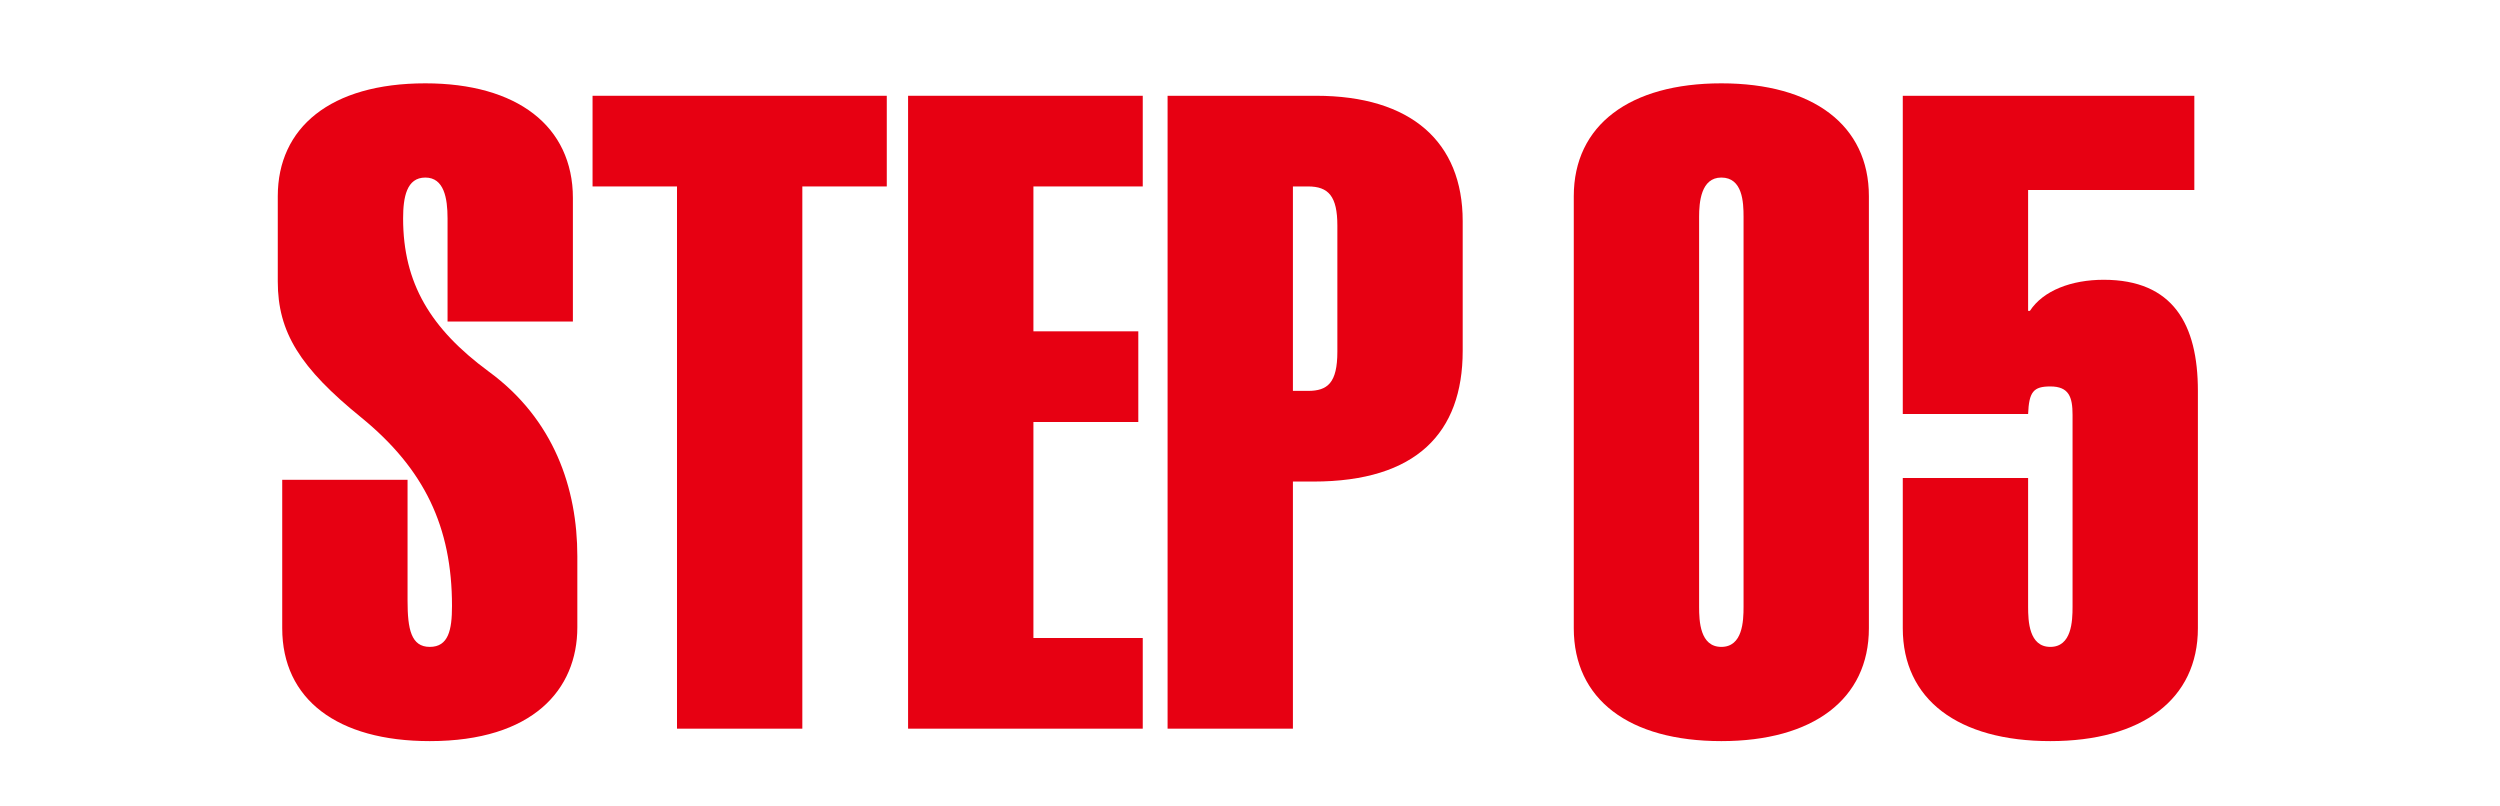 <svg width="90" height="29" viewBox="0 0 90 29" fill="none" xmlns="http://www.w3.org/2000/svg">
<path d="M42.033 3.448H47.377C50.801 3.448 52.657 5.112 52.657 7.96V12.632C52.657 15.576 50.993 17.336 47.281 17.336H46.545V26.232H42.033V3.448ZM46.545 6.712V14.072H47.089C47.793 14.072 48.145 13.784 48.145 12.664V8.12C48.145 7.064 47.825 6.712 47.089 6.712H46.545Z" fill="#E70012"/>
<path d="M32.691 3.448H41.139V6.712H37.203V11.928H40.979V15.192H37.203V22.968H41.139V26.232H32.691V3.448Z" fill="#E70012"/>
<path d="M21.332 3.448H31.924V6.712H28.884V26.232H24.372V6.712H21.332V3.448Z" fill="#E70012"/>
<path d="M20.624 7.128V11.576H16.112V7.864C16.112 7.128 15.984 6.392 15.312 6.392C14.64 6.392 14.512 7.096 14.512 7.864C14.512 10.2 15.504 11.832 17.584 13.368C19.952 15.096 20.784 17.592 20.784 20.024V22.584C20.784 24.824 19.184 26.68 15.472 26.68C12.144 26.68 10.16 25.176 10.16 22.616V17.272H14.672V21.624C14.672 22.648 14.8 23.288 15.472 23.288C16.144 23.288 16.272 22.68 16.272 21.816C16.272 18.968 15.28 16.888 13.008 15.032C10.8 13.24 10 11.96 10 10.136V7.064C10 4.6 11.888 3 15.312 3C18.608 3 20.624 4.536 20.624 7.128Z" fill="#E70012"/>
<path d="M68.5 3.448H78.996V6.84H73.012V11.192H73.076C73.556 10.456 74.58 10.072 75.732 10.072C78.228 10.072 79.124 11.672 79.124 14.072V22.616C79.124 25.176 77.108 26.68 73.812 26.68C70.484 26.68 68.5 25.176 68.5 22.616V17.208H73.012V21.848C73.012 22.36 73.044 23.288 73.812 23.288C74.58 23.288 74.612 22.36 74.612 21.848V14.936C74.612 14.296 74.484 13.912 73.812 13.912C73.204 13.912 73.044 14.104 73.012 14.904H68.5V3.448Z" fill="#E70012"/>
<path d="M67.28 7.064V22.616C67.28 25.176 65.264 26.68 61.968 26.68C58.64 26.68 56.656 25.176 56.656 22.616V7.064C56.656 4.504 58.672 3 61.968 3C65.264 3 67.28 4.504 67.28 7.064ZM61.168 7.8V21.848C61.168 22.36 61.2 23.288 61.968 23.288C62.736 23.288 62.768 22.36 62.768 21.848V7.8C62.768 7.288 62.736 6.392 61.968 6.392C61.232 6.392 61.168 7.288 61.168 7.8Z" fill="#E70012"/>
</svg>
